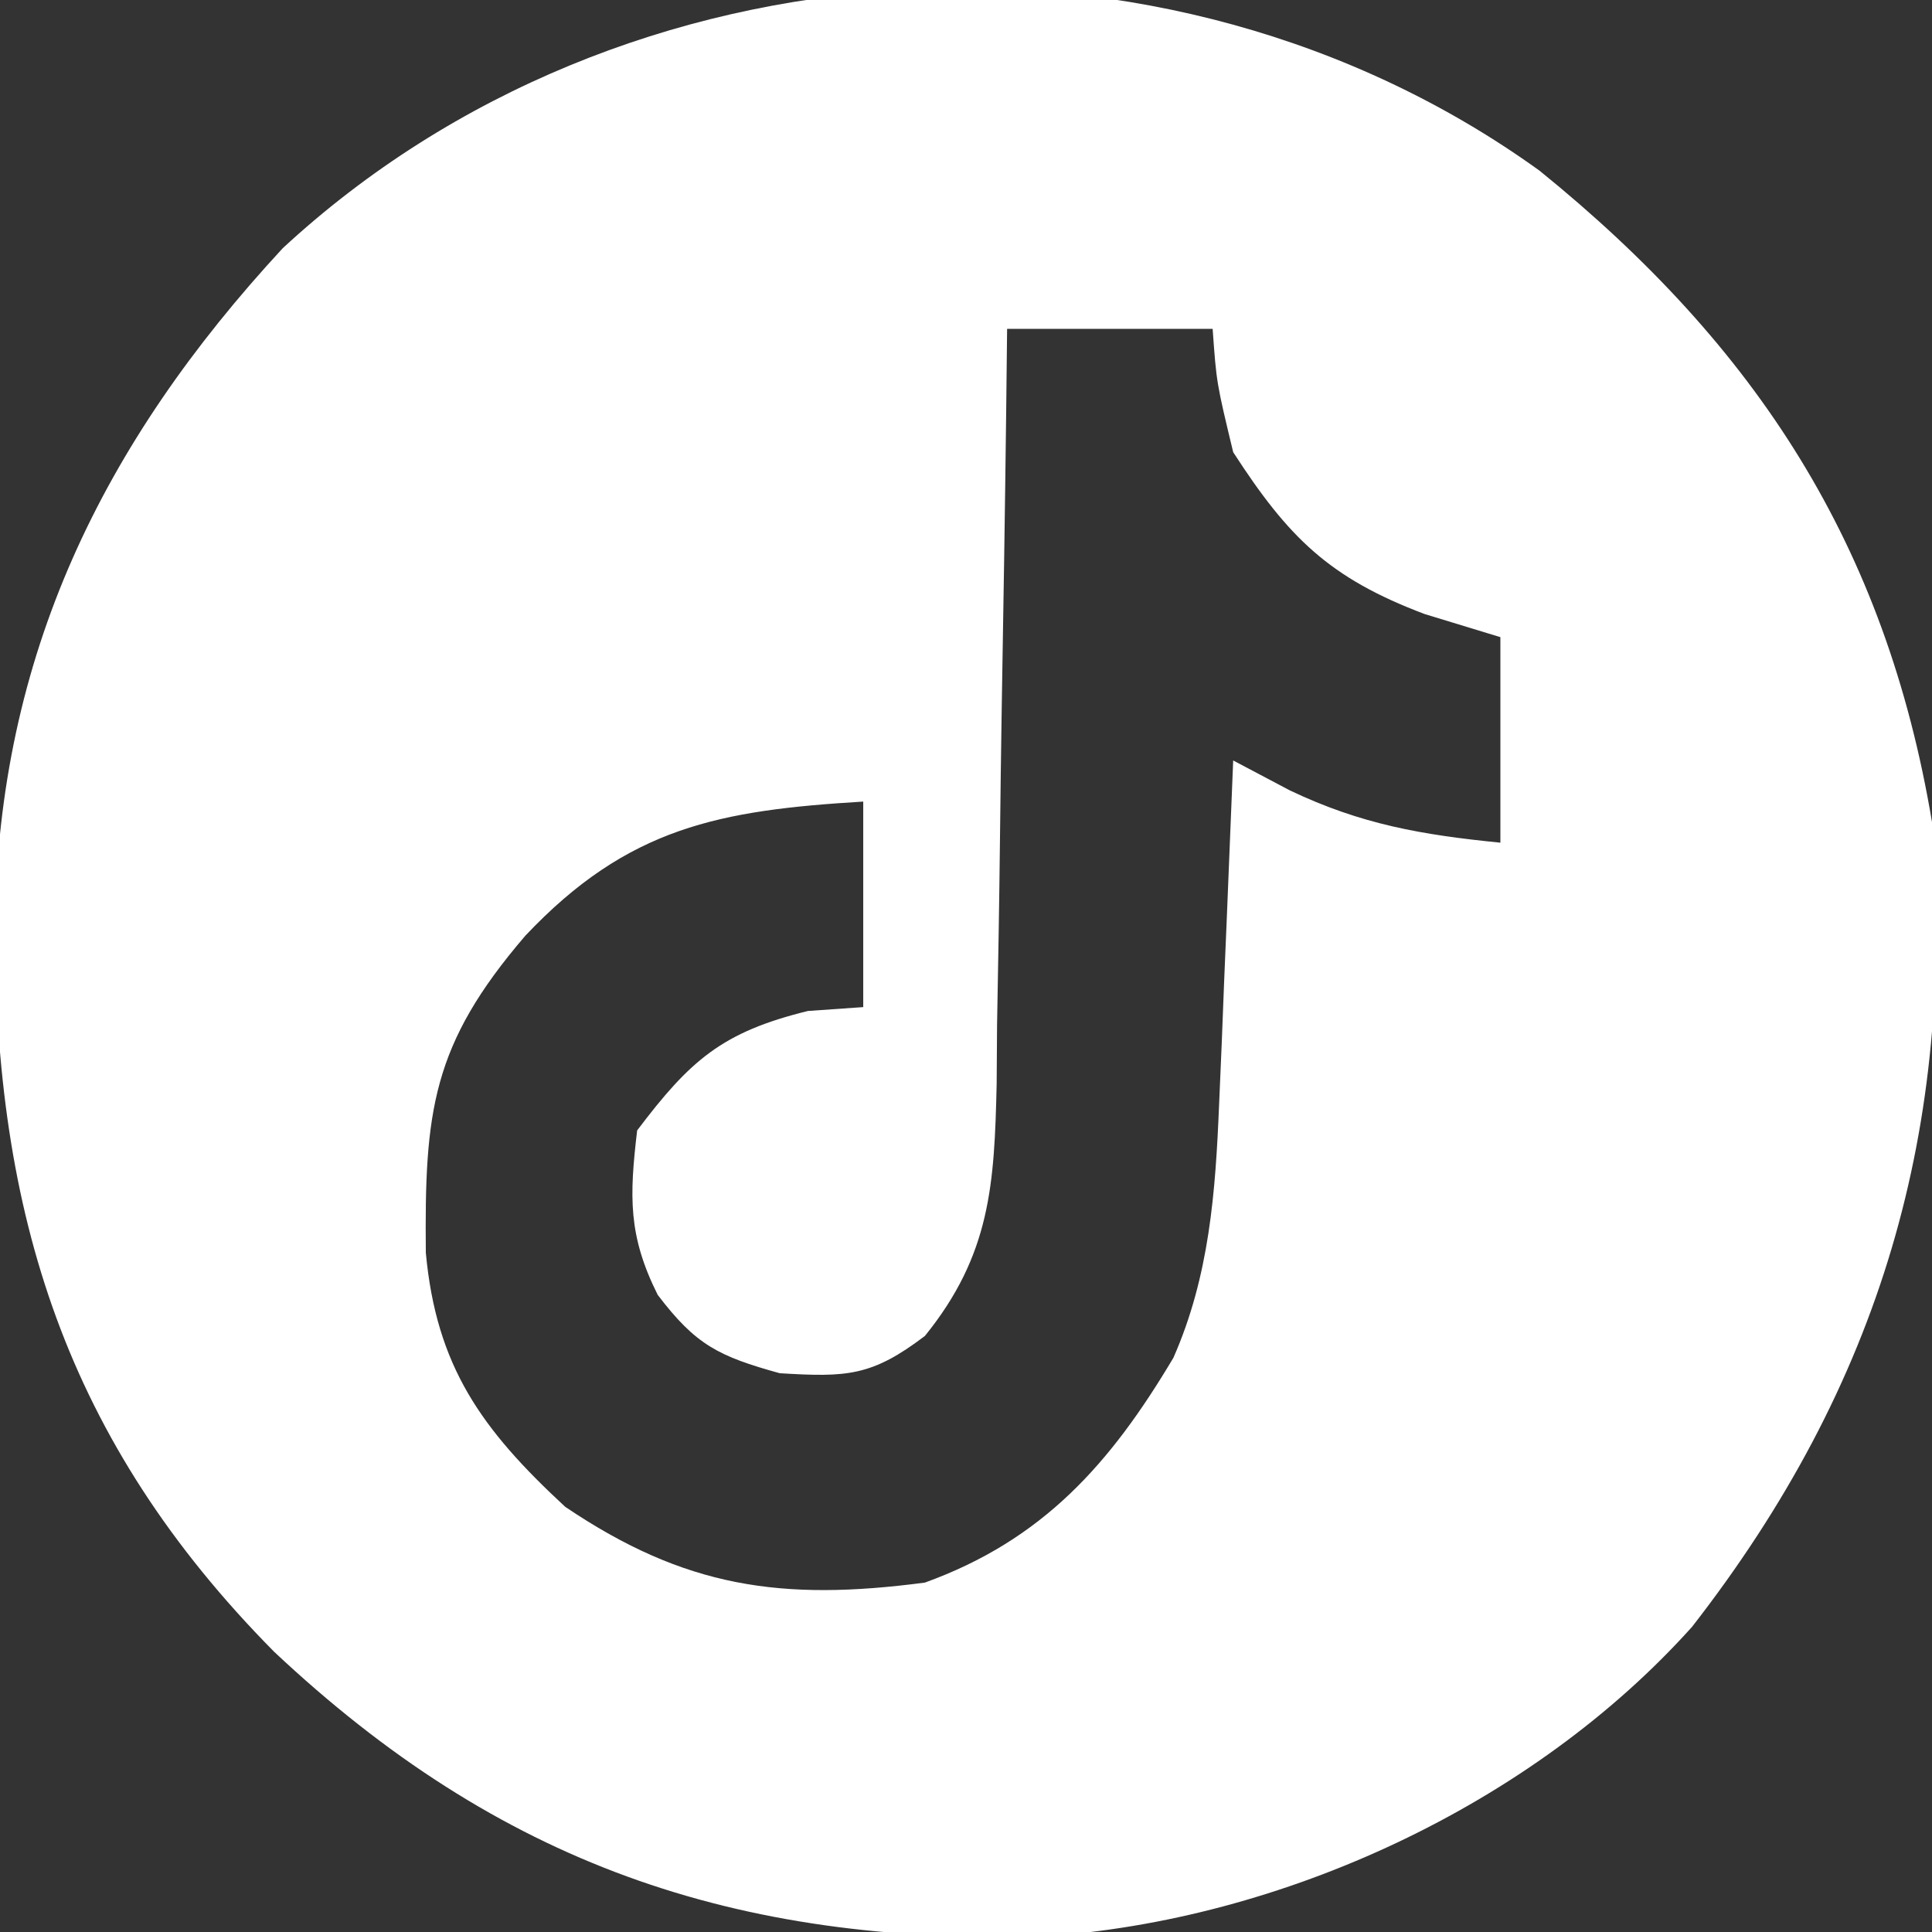 <svg xmlns="http://www.w3.org/2000/svg" width="94" height="94"><rect width="100%" height="100%" fill="#333333" stroke="none"/><path d="M0 0 C10.573 8.561 16.837 18.214 19.094 31.695 C20.242 46.608 16.594 59.057 7.422 70.844 C-0.356 79.519 -12.548 85.146 -24.113 85.906 C-39.183 86.331 -50.639 82.336 -61.578 72.051 C-71.703 61.807 -75.162 50.792 -75.155 36.621 C-74.973 23.615 -69.943 13.278 -61.148 3.77 C-44.603 -11.537 -18.224 -13.139 0 0 Z M-25.906 7.695 C-25.921 9.002 -25.935 10.309 -25.95 11.655 C-26.008 16.51 -26.086 21.365 -26.169 26.219 C-26.202 28.319 -26.23 30.419 -26.253 32.519 C-26.286 35.541 -26.339 38.561 -26.395 41.582 C-26.404 42.987 -26.404 42.987 -26.414 44.42 C-26.524 49.307 -26.706 52.741 -29.906 56.695 C-32.492 58.657 -33.694 58.708 -36.969 58.508 C-39.965 57.679 -41.06 57.124 -42.906 54.695 C-44.351 51.807 -44.283 49.899 -43.906 46.695 C-41.328 43.282 -39.771 41.907 -35.594 40.883 C-34.707 40.821 -33.82 40.759 -32.906 40.695 C-32.906 37.395 -32.906 34.095 -32.906 30.695 C-39.871 31.117 -44.347 31.924 -49.348 37.223 C-53.904 42.532 -54.253 45.78 -54.188 52.645 C-53.678 58.17 -51.489 61.231 -47.406 65.008 C-41.588 68.935 -36.895 69.615 -29.906 68.695 C-24.158 66.615 -20.883 62.914 -17.816 57.758 C-16.063 53.783 -15.766 49.695 -15.59 45.395 C-15.527 43.93 -15.527 43.93 -15.463 42.436 C-15.424 41.428 -15.384 40.421 -15.344 39.383 C-15.279 37.843 -15.279 37.843 -15.213 36.271 C-15.107 33.746 -15.005 31.221 -14.906 28.695 C-13.541 29.417 -13.541 29.417 -12.148 30.152 C-8.668 31.809 -5.721 32.314 -1.906 32.695 C-1.906 29.395 -1.906 26.095 -1.906 22.695 C-3.123 22.324 -4.34 21.953 -5.594 21.57 C-10.231 19.819 -12.215 17.855 -14.906 13.695 C-15.719 10.32 -15.719 10.32 -15.906 7.695 C-19.206 7.695 -22.506 7.695 -25.906 7.695 Z " fill="#FFFFFF" transform="translate(74.906,8.305)"></path></svg>